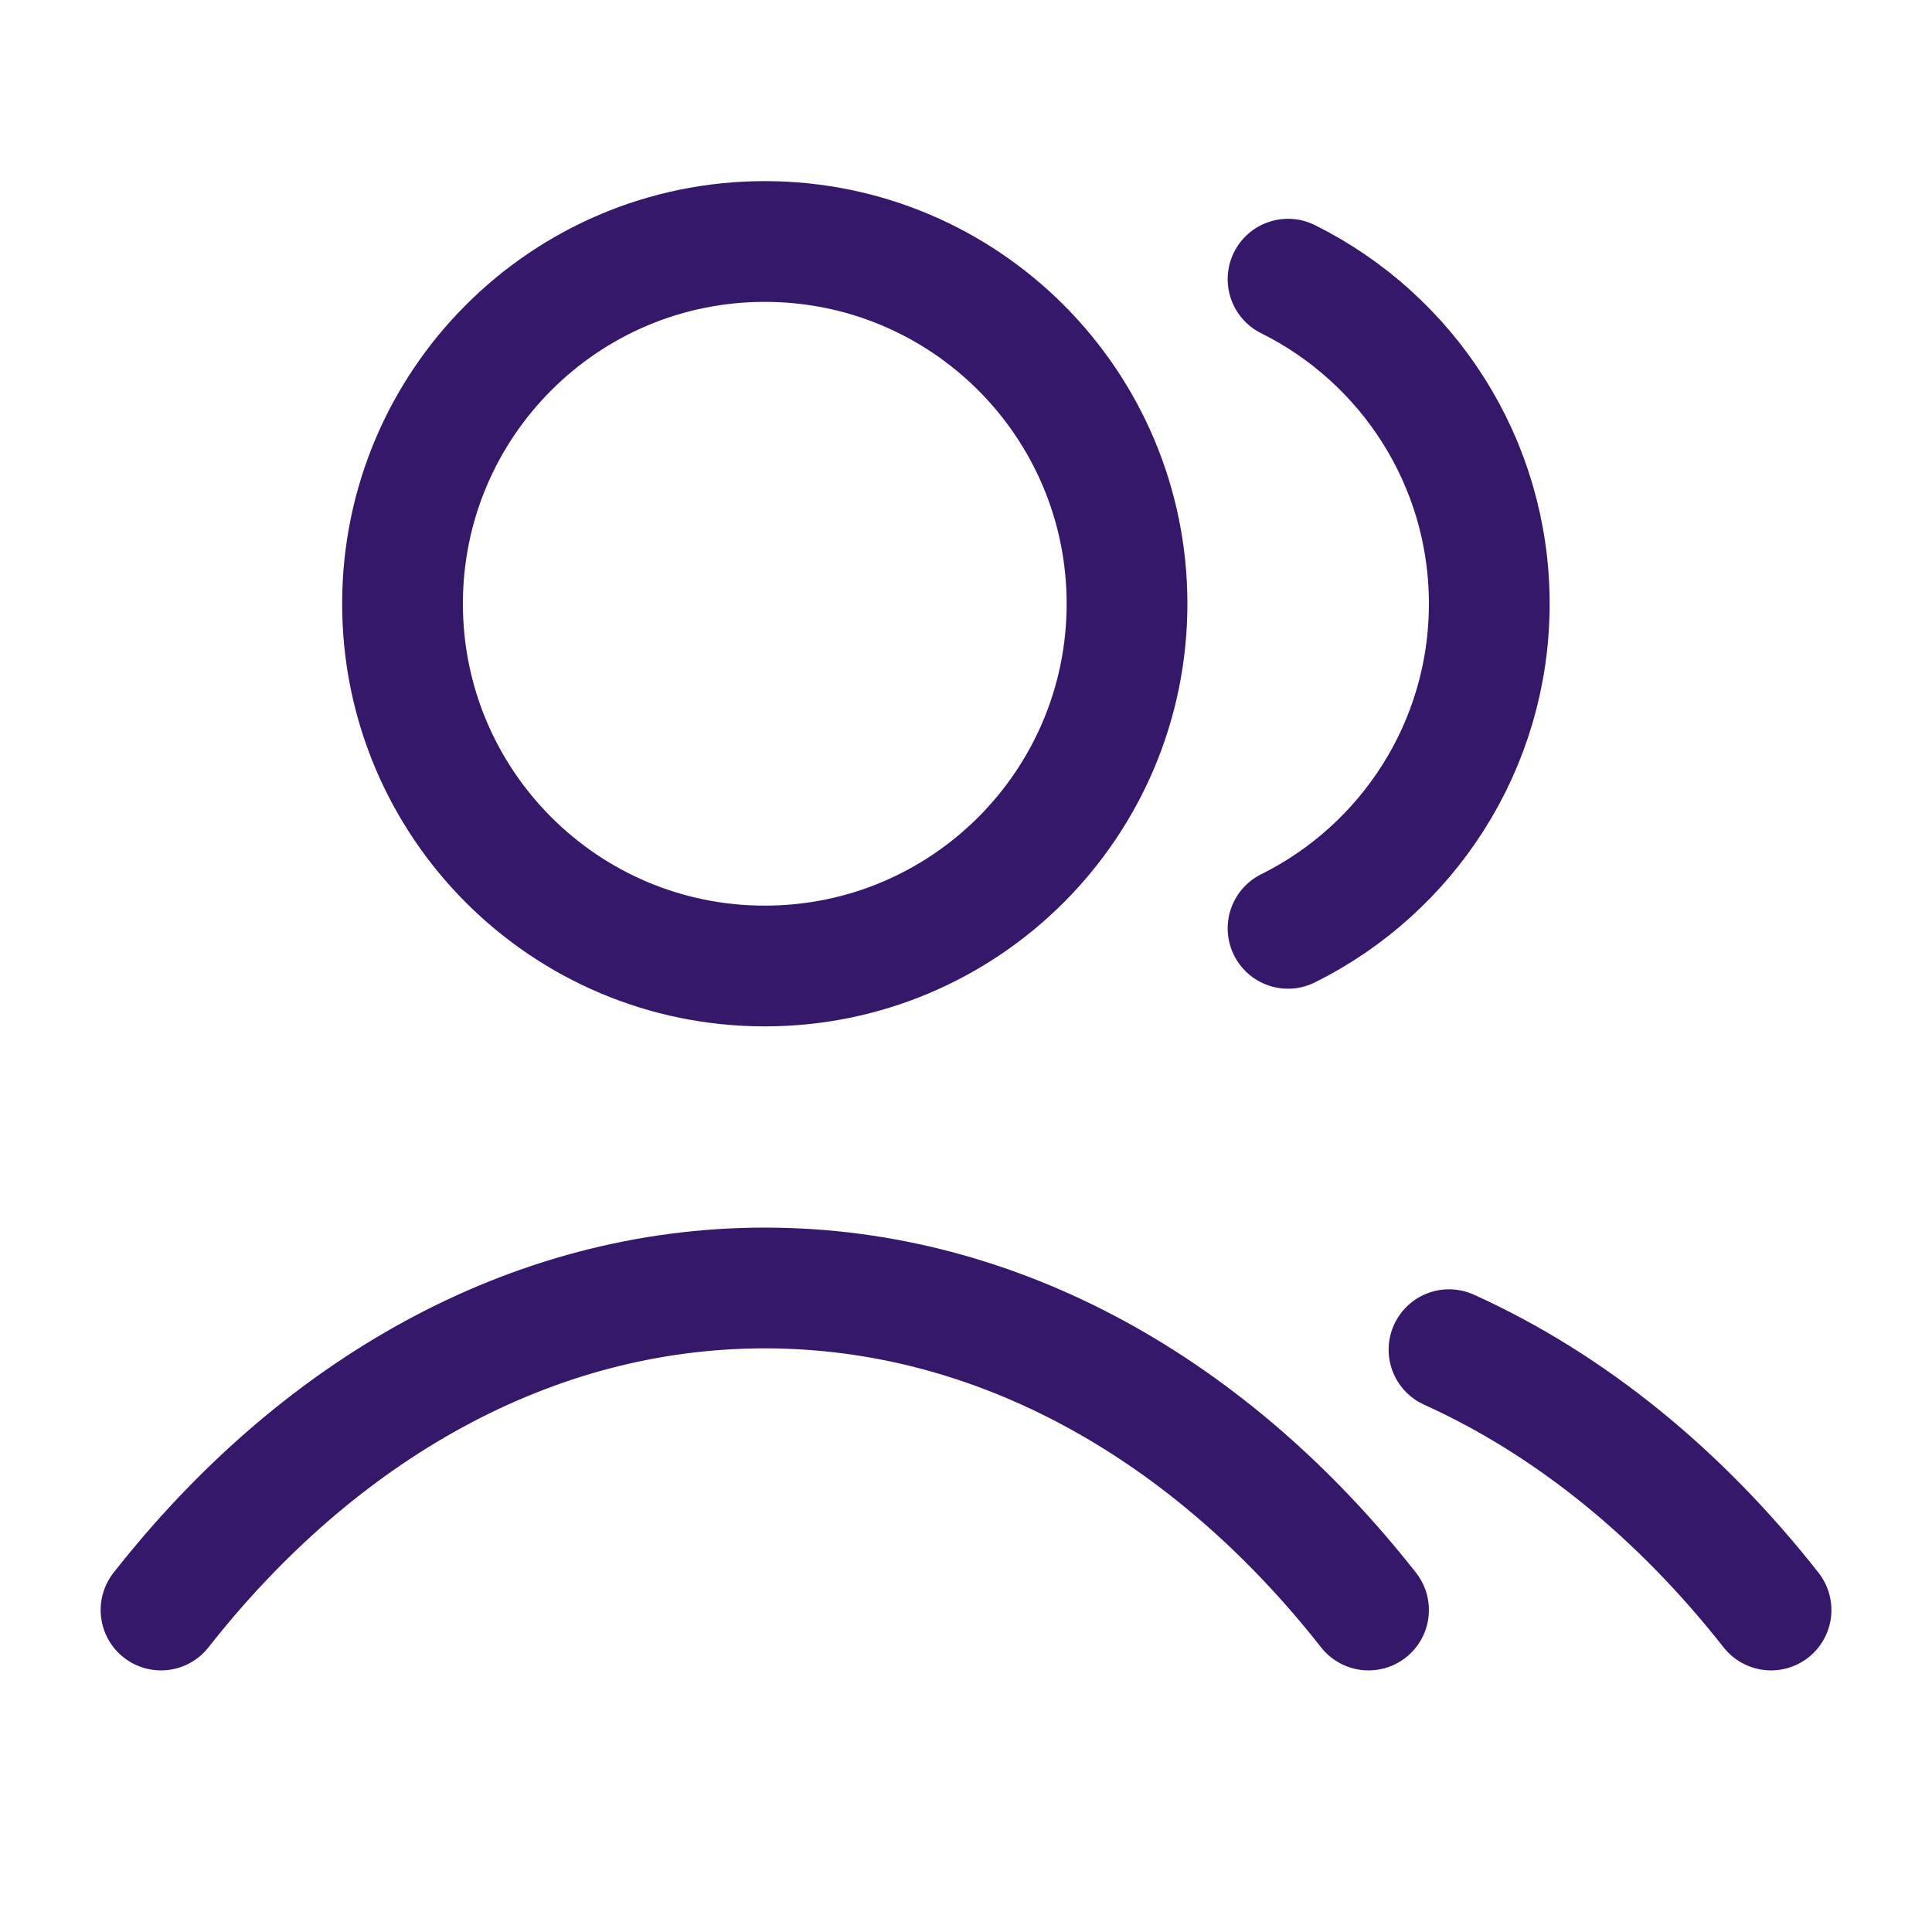 <svg xmlns="http://www.w3.org/2000/svg" fill="none" viewBox="0 0 32 32" height="32" width="32">
<path stroke-linejoin="round" stroke-linecap="round" stroke-width="2" stroke="#36186B" d="M21.334 4.624C23.309 5.605 24.667 7.644 24.667 10C24.667 12.356 23.309 14.395 21.334 15.376M24 22.355C26.016 23.267 27.83 24.753 29.334 26.667M2.667 26.667C5.262 23.363 8.786 21.333 12.667 21.333C16.548 21.333 20.072 23.363 22.667 26.667M18.667 10C18.667 13.314 15.981 16 12.667 16C9.353 16 6.667 13.314 6.667 10C6.667 6.686 9.353 4 12.667 4C15.981 4 18.667 6.686 18.667 10Z"></path>
</svg>
